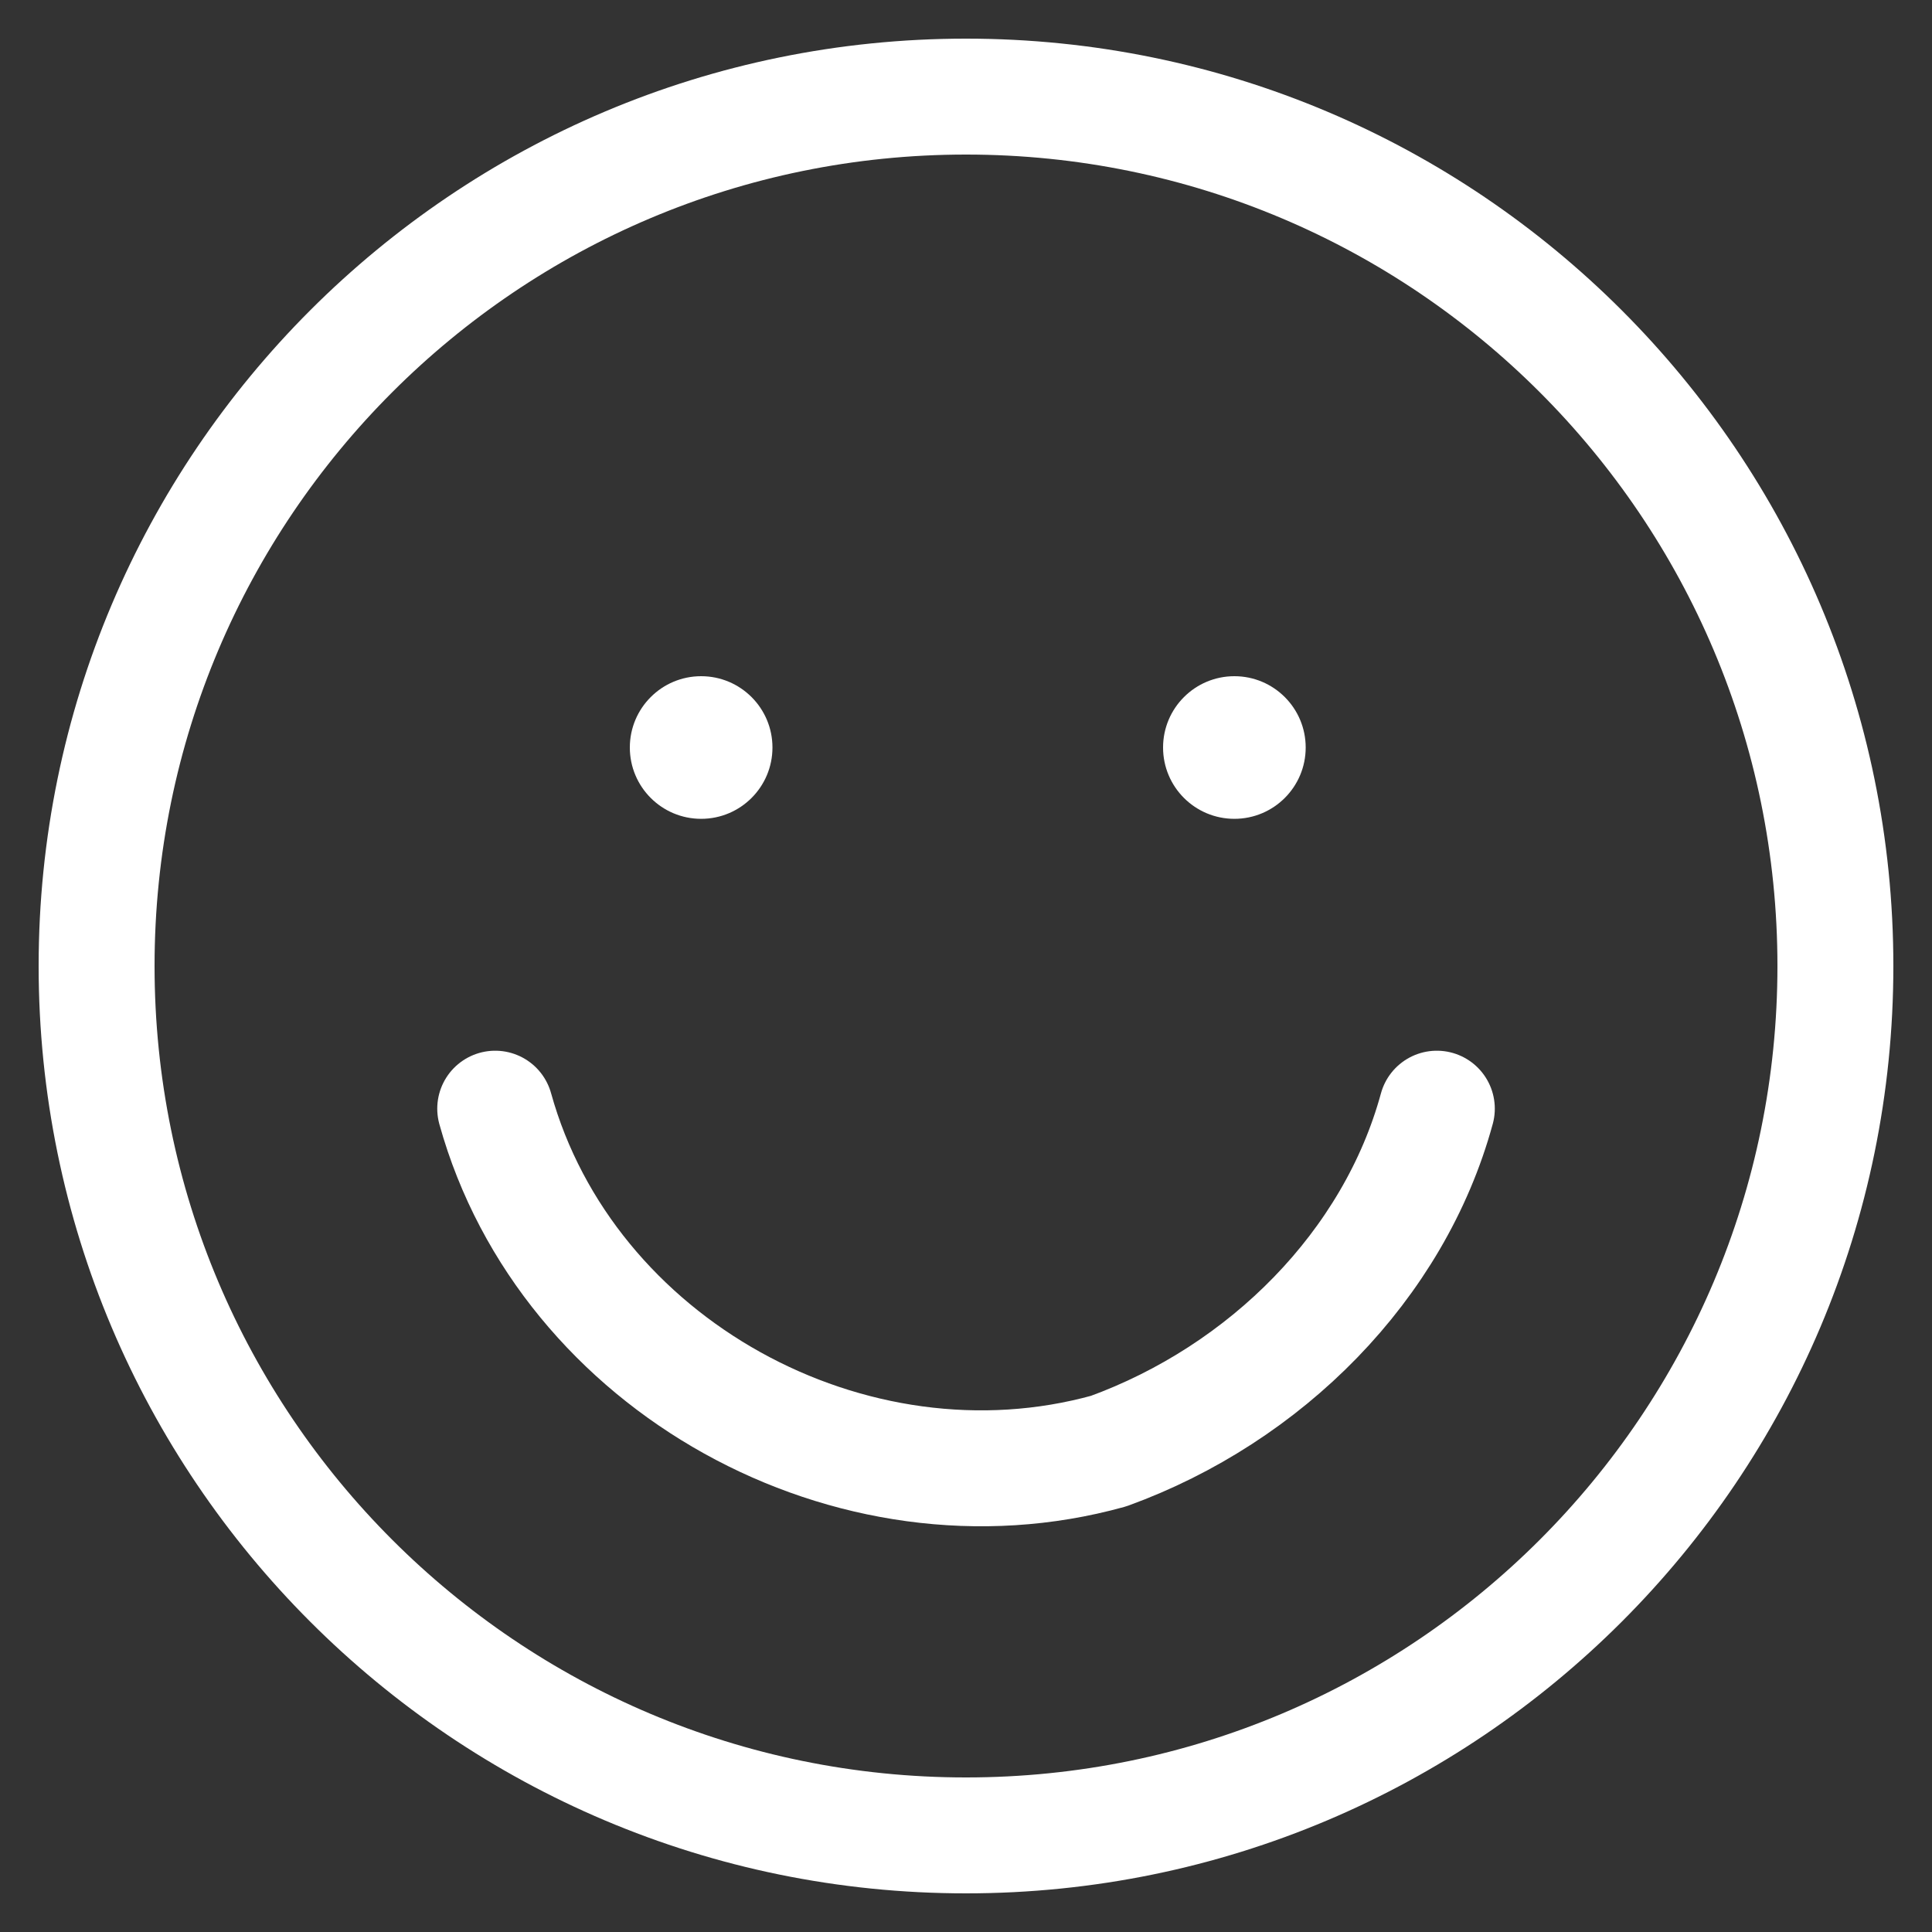 <?xml version="1.0" encoding="UTF-8"?> <svg xmlns="http://www.w3.org/2000/svg" width="500" height="500" viewBox="0 0 500 500" fill="none"><rect x="0" y="0" width="500" height="500" fill="#333333" stroke="none"/> <path d="M475 250C475 374.264 374.264 475 250 475C125.736 475 25 374.264 25 250C25 125.736 125.736 25 250 25C374.264 25 475 125.736 475 250Z" stroke="white" stroke-width="30" stroke-linecap="round" stroke-linejoin="round"></path> <path d="M128.16 286.923C146.622 353.384 220.468 394 286.929 375.538C327.545 360.769 360.776 327.538 371.853 286.923" stroke="white" stroke-width="30" stroke-linecap="round" stroke-linejoin="round"></path> <path d="M181.456 211.912C191.649 211.912 199.912 203.649 199.912 193.456C199.912 183.263 191.649 175 181.456 175C171.263 175 163 183.263 163 193.456C163 203.649 171.263 211.912 181.456 211.912Z" fill="white"></path> <path d="M319.456 211.912C329.649 211.912 337.912 203.649 337.912 193.456C337.912 183.263 329.649 175 319.456 175C309.263 175 301 183.263 301 193.456C301 203.649 309.263 211.912 319.456 211.912Z" fill="white"></path> </svg> 